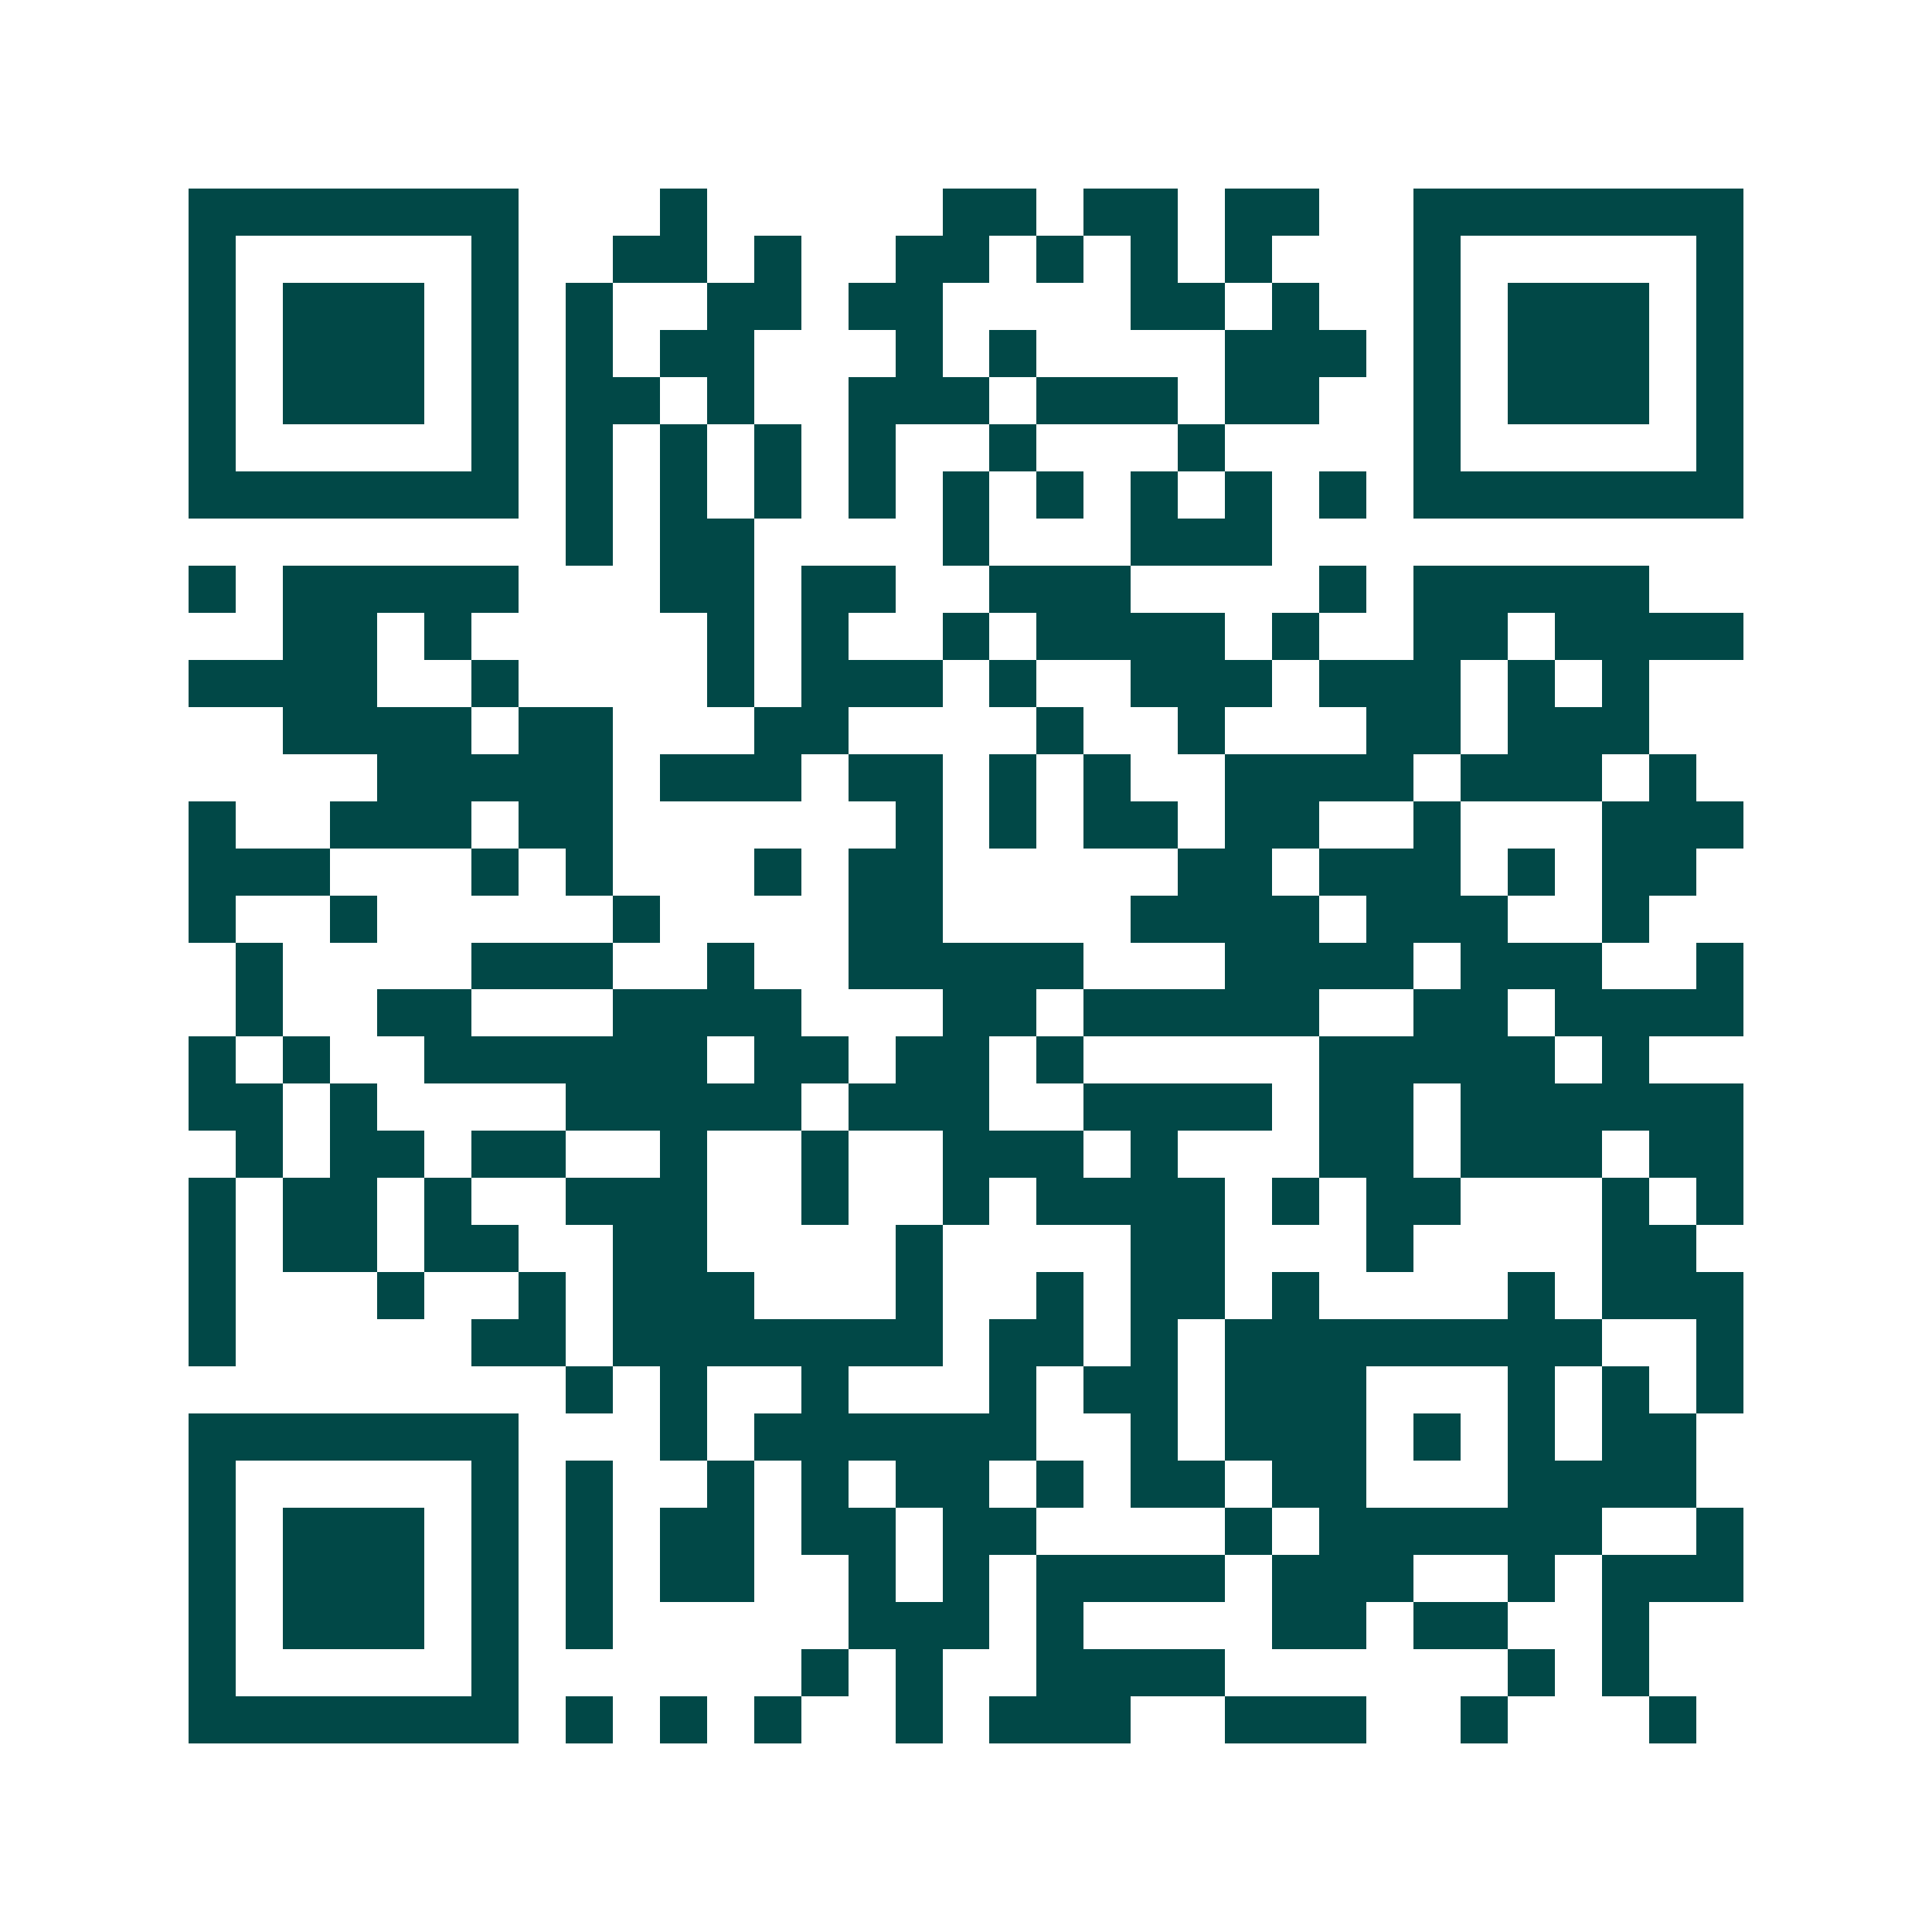 <svg xmlns="http://www.w3.org/2000/svg" width="200" height="200" viewBox="0 0 41 41" shape-rendering="crispEdges"><path fill="#ffffff" d="M0 0h41v41H0z"/><path stroke="#014847" d="M4 4.5h7m3 0h1m5 0h2m1 0h2m1 0h2m2 0h7M4 5.5h1m5 0h1m2 0h2m1 0h1m2 0h2m1 0h1m1 0h1m1 0h1m3 0h1m5 0h1M4 6.5h1m1 0h3m1 0h1m1 0h1m2 0h2m1 0h2m4 0h2m1 0h1m2 0h1m1 0h3m1 0h1M4 7.5h1m1 0h3m1 0h1m1 0h1m1 0h2m3 0h1m1 0h1m4 0h3m1 0h1m1 0h3m1 0h1M4 8.5h1m1 0h3m1 0h1m1 0h2m1 0h1m2 0h3m1 0h3m1 0h2m2 0h1m1 0h3m1 0h1M4 9.5h1m5 0h1m1 0h1m1 0h1m1 0h1m1 0h1m2 0h1m3 0h1m4 0h1m5 0h1M4 10.5h7m1 0h1m1 0h1m1 0h1m1 0h1m1 0h1m1 0h1m1 0h1m1 0h1m1 0h1m1 0h7M12 11.5h1m1 0h2m4 0h1m3 0h3M4 12.5h1m1 0h5m3 0h2m1 0h2m2 0h3m4 0h1m1 0h5M6 13.5h2m1 0h1m5 0h1m1 0h1m2 0h1m1 0h4m1 0h1m2 0h2m1 0h4M4 14.5h4m2 0h1m4 0h1m1 0h3m1 0h1m2 0h3m1 0h3m1 0h1m1 0h1M6 15.5h4m1 0h2m3 0h2m4 0h1m2 0h1m3 0h2m1 0h3M8 16.5h5m1 0h3m1 0h2m1 0h1m1 0h1m2 0h4m1 0h3m1 0h1M4 17.5h1m2 0h3m1 0h2m6 0h1m1 0h1m1 0h2m1 0h2m2 0h1m3 0h3M4 18.5h3m3 0h1m1 0h1m3 0h1m1 0h2m5 0h2m1 0h3m1 0h1m1 0h2M4 19.5h1m2 0h1m5 0h1m4 0h2m4 0h4m1 0h3m2 0h1M5 20.5h1m4 0h3m2 0h1m2 0h5m3 0h4m1 0h3m2 0h1M5 21.5h1m2 0h2m3 0h4m3 0h2m1 0h5m2 0h2m1 0h4M4 22.5h1m1 0h1m2 0h6m1 0h2m1 0h2m1 0h1m5 0h5m1 0h1M4 23.5h2m1 0h1m4 0h5m1 0h3m2 0h4m1 0h2m1 0h6M5 24.5h1m1 0h2m1 0h2m2 0h1m2 0h1m2 0h3m1 0h1m3 0h2m1 0h3m1 0h2M4 25.5h1m1 0h2m1 0h1m2 0h3m2 0h1m2 0h1m1 0h4m1 0h1m1 0h2m3 0h1m1 0h1M4 26.5h1m1 0h2m1 0h2m2 0h2m4 0h1m4 0h2m3 0h1m4 0h2M4 27.5h1m3 0h1m2 0h1m1 0h3m3 0h1m2 0h1m1 0h2m1 0h1m4 0h1m1 0h3M4 28.5h1m5 0h2m1 0h7m1 0h2m1 0h1m1 0h8m2 0h1M12 29.5h1m1 0h1m2 0h1m3 0h1m1 0h2m1 0h3m3 0h1m1 0h1m1 0h1M4 30.5h7m3 0h1m1 0h6m2 0h1m1 0h3m1 0h1m1 0h1m1 0h2M4 31.5h1m5 0h1m1 0h1m2 0h1m1 0h1m1 0h2m1 0h1m1 0h2m1 0h2m3 0h4M4 32.5h1m1 0h3m1 0h1m1 0h1m1 0h2m1 0h2m1 0h2m4 0h1m1 0h6m2 0h1M4 33.5h1m1 0h3m1 0h1m1 0h1m1 0h2m2 0h1m1 0h1m1 0h4m1 0h3m2 0h1m1 0h3M4 34.5h1m1 0h3m1 0h1m1 0h1m5 0h3m1 0h1m4 0h2m1 0h2m2 0h1M4 35.5h1m5 0h1m6 0h1m1 0h1m2 0h4m6 0h1m1 0h1M4 36.5h7m1 0h1m1 0h1m1 0h1m2 0h1m1 0h3m2 0h3m2 0h1m3 0h1"/></svg>
